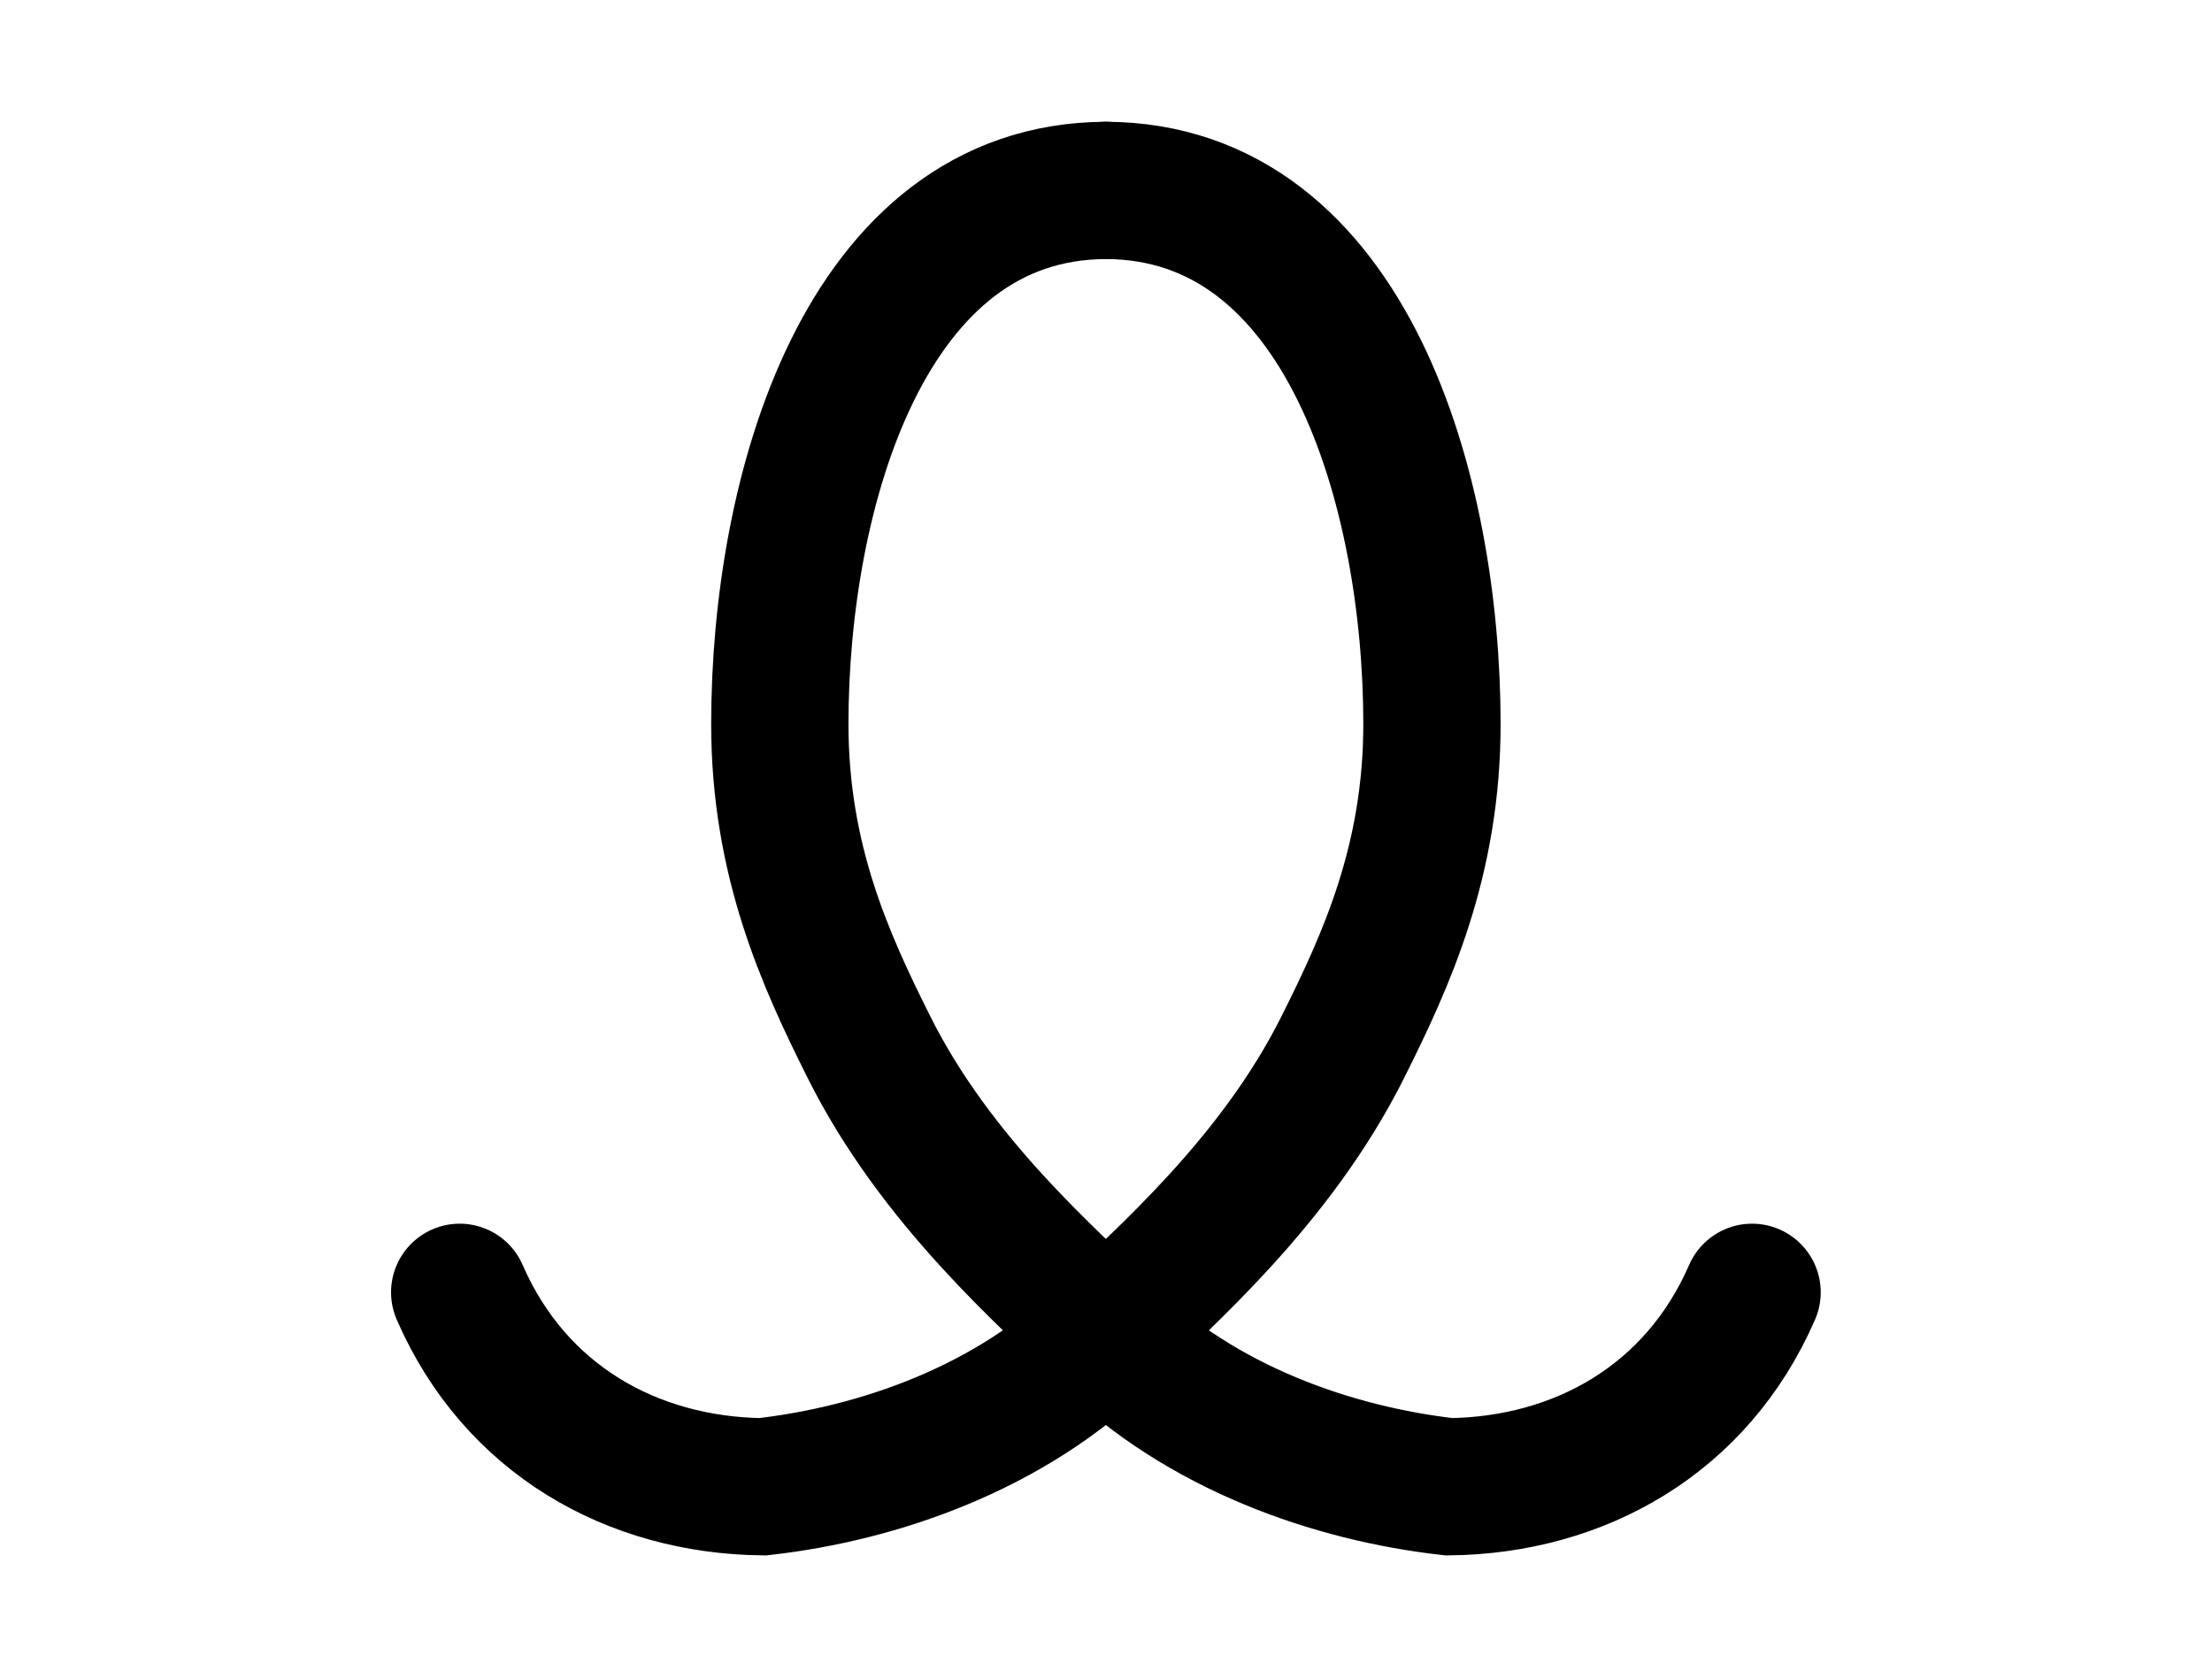 <?xml version="1.0" encoding="UTF-8" standalone="no"?>
<!-- Created with Inkscape (http://www.inkscape.org/) -->

<svg
   xmlns:dc="http://purl.org/dc/elements/1.1/"
   xmlns:cc="http://creativecommons.org/ns#"
   xmlns:rdf="http://www.w3.org/1999/02/22-rdf-syntax-ns#"
   xmlns:svg="http://www.w3.org/2000/svg"
   xmlns="http://www.w3.org/2000/svg"
   xmlns:xlink="http://www.w3.org/1999/xlink"
   xmlns:sodipodi="http://sodipodi.sourceforge.net/DTD/sodipodi-0.dtd"
   xmlns:inkscape="http://www.inkscape.org/namespaces/inkscape"
   width="0.29E2"
   height="22"
   viewBox="0 0 9.667 7.333"
   id="svg18165"
   version="1.1"
   inkscape:version="0.92.2 5c3e80d, 2017-08-06"
   sodipodi:docname="twist.svg">
  <defs
     id="defs18167" />
  <sodipodi:namedview
     id="base"
     pagecolor="#ffffff"
     bordercolor="#666666"
     borderopacity="1.0"
     inkscape:pageopacity="0.0"
     inkscape:pageshadow="2"
     inkscape:zoom="22.4"
     inkscape:cx="11.566647"
     inkscape:cy="9.7257652"
     inkscape:document-units="px"
     inkscape:current-layer="layer1"
     showgrid="true"
     units="px"
     inkscape:window-width="1680"
     inkscape:window-height="1005"
     inkscape:window-x="0"
     inkscape:window-y="1"
     inkscape:window-maximized="1"
     showguides="true"
     inkscape:guide-bbox="true"
     inkscape:snap-global="false"
     inkscape:object-nodes="true"
     inkscape:snap-smooth-nodes="true"
     inkscape:object-paths="true"
     inkscape:snap-intersection-paths="true">
    <inkscape:grid
       type="xygrid"
       id="grid18173"
       spacingx="0.167"
       spacingy="0.167"
       empspacing="6"
       color="#0000ff"
       opacity="0.063"
       originy="0.167"
       originx="4.833" />
    <sodipodi:guide
       position="4.833,7.833"
       orientation="1,0"
       id="guide18233"
       inkscape:locked="false" />
    <sodipodi:guide
       position="-0.917,3.667"
       orientation="0,1"
       id="guide18235"
       inkscape:locked="false" />
    <sodipodi:guide
       position="1.833,7.833"
       orientation="1,0"
       id="guide18237"
       inkscape:locked="false" />
    <sodipodi:guide
       position="7.833,7.833"
       orientation="1,0"
       id="guide18241"
       inkscape:locked="false" />
    <sodipodi:guide
       position="-0.75,6.667"
       orientation="0,1"
       id="guide18243"
       inkscape:locked="false" />
    <sodipodi:guide
       position="-0.75,0.667"
       orientation="0,1"
       id="guide18245"
       inkscape:locked="false" />
  </sodipodi:namedview>
  <g
     inkscape:label="Layer 1"
     inkscape:groupmode="layer"
     id="layer1"
     transform="translate(0,-1045.029) translate(0.083,0.0)">
    <path
       style="fill:none;fill-rule:evenodd;stroke:#000000;stroke-width:0.6;stroke-linecap:round;stroke-linejoin:miter;stroke-miterlimit:4;stroke-dasharray:none;stroke-opacity:1"
       d="m 1.926,1050.678 c 0.242,0.556 0.754,0.843 1.324,0.85 0.505,-0.057 1.083,-0.256 1.5,-0.667 0.248,-0.245 0.741,-0.664 1.037,-1.258 0.189,-0.378 0.388,-0.813 0.388,-1.409 -2e-7,-1.013 -0.369,-2.33 -1.426,-2.333"
       id="path4767"
       inkscape:connector-curvature="0"
       sodipodi:nodetypes="ccsssc" />
    <use
       x="0"
       y="0"
       xlink:href="#path4767"
       id="use4797"
       transform="matrix(-1,0,0,1,9.5,2.9600288e-5)"
       width="100%"
       height="100%" />
  </g>
</svg>
